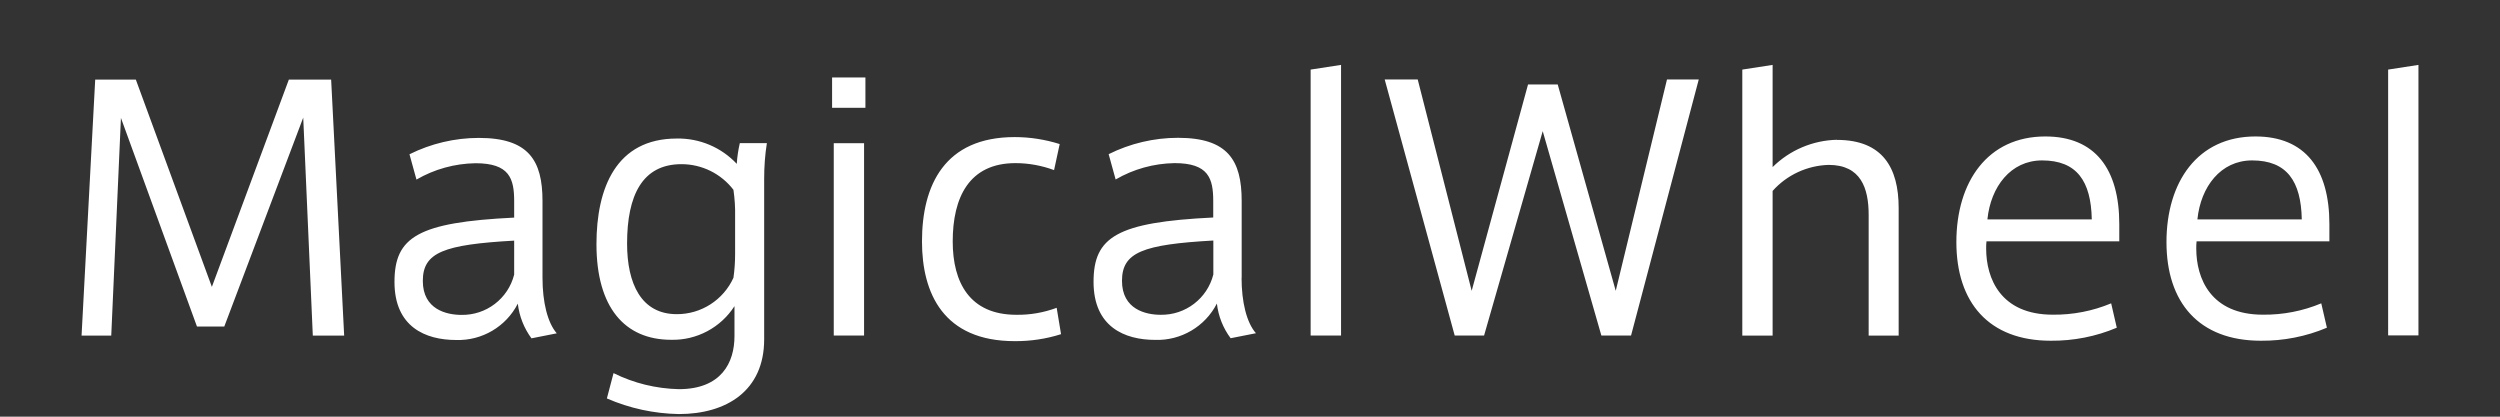 <svg height="40" viewBox="0 0 240 40" width="240" xmlns="http://www.w3.org/2000/svg"><rect x="0" y="0" width="240" height="40" fill="#333333" stroke="none"/><path d="m31.79 7.64h-4.06l-7.39 19.9-7.3-19.9h-3.9l-1.31 24.58h2.85l.93-20.9 7.3 20.03h2.62l7.58-20.06.92 20.93h3.01zm20.29 19.04v-7.39c0-3.9-1.34-6.05-6.11-6.05-2.31 0-4.59.54-6.66 1.57l.67 2.43c1.72-1 3.68-1.54 5.67-1.57 3.26 0 3.71 1.47 3.71 3.65v1.57c-9.25.45-11.49 1.86-11.49 6.18s2.98 5.57 5.92 5.57c2.48.08 4.79-1.28 5.92-3.49.14 1.21.59 2.35 1.31 3.33l2.43-.48c-.89-1.02-1.37-3.01-1.37-5.31zm-2.72-.32c-.58 2.31-2.68 3.91-5.06 3.87-1.41 0-3.71-.51-3.71-3.26s2.02-3.49 8.77-3.87zm21.66-12.61c-.15.65-.25 1.32-.29 1.98-1.49-1.59-3.58-2.47-5.76-2.43-5.82 0-7.71 4.74-7.71 10.14 0 6.08 2.72 9.18 7.17 9.18 2.45.06 4.76-1.17 6.08-3.23v2.88c0 2.53-1.25 5.09-5.34 5.09-2.18-.05-4.32-.57-6.27-1.54l-.64 2.43c2.18.95 4.53 1.46 6.91 1.5 4.58 0 8.19-2.24 8.19-7.17v-15.42c0-1.15.08-2.29.26-3.42h-2.59zm-.45 10.62c0 .77-.05 1.54-.16 2.3-.97 2.13-3.1 3.5-5.44 3.49-3.42 0-4.77-2.94-4.77-6.78 0-4.64 1.47-7.62 5.22-7.62 1.96 0 3.8.91 4.99 2.46.12.84.18 1.68.16 2.53zm9.31-16.93v2.91h3.2v-2.91zm.16 24.77h2.91v-18.46h-2.91zm21.4-2.66c-1.24.46-2.55.69-3.87.67-4.48 0-6.11-3.1-6.11-7.04 0-4.22 1.57-7.52 6.02-7.52 1.27 0 2.52.23 3.71.67l.54-2.5c-1.4-.44-2.85-.67-4.32-.67-6.72 0-8.9 4.61-8.9 10.02 0 4.96 2.05 9.57 8.9 9.57 1.51.01 3.01-.21 4.45-.67zm17.76-2.88v-7.39c0-3.9-1.34-6.05-6.11-6.05-2.31 0-4.59.54-6.66 1.57l.67 2.43c1.72-1 3.67-1.54 5.66-1.57 3.26 0 3.71 1.47 3.71 3.65v1.57c-9.25.45-11.49 1.86-11.49 6.18s2.98 5.57 5.92 5.57c2.48.08 4.79-1.28 5.92-3.49.14 1.21.59 2.35 1.32 3.33l2.43-.48c-.9-1.02-1.38-3.01-1.38-5.31zm-2.72-.32c-.58 2.31-2.68 3.91-5.06 3.87-1.41 0-3.71-.51-3.71-3.26s2.02-3.49 8.77-3.87zm9.34-19.68v25.54h2.92v-25.98l-2.92.45zm34.21.96-4.92 20.29-5.57-19.81h-2.85l-5.41 19.81-5.18-20.29h-3.17l6.72 24.58h2.82l5.63-19.62 5.63 19.62h2.85l6.5-24.58zm16.32 5.79c-2.32.05-4.53.99-6.18 2.62v-9.81l-2.91.45v25.54h2.91v-13.89c1.37-1.54 3.32-2.44 5.38-2.5 3.1 0 3.84 2.24 3.84 4.8v11.59h2.88v-12.26c0-3.84-1.53-6.53-5.92-6.53zm27.1 9.76v-1.66c0-5.28-2.3-8.42-7.1-8.42-5.54 0-8.54 4.35-8.54 10.14s3.1 9.47 9.06 9.47c2.17.02 4.33-.4 6.34-1.25l-.54-2.34c-1.77.74-3.68 1.11-5.6 1.09-5.02 0-6.4-3.49-6.4-6.34 0-.23 0-.47.03-.7h12.76zm-7.41-7.78c3.33 0 4.7 1.98 4.77 5.66h-10.02c.32-3.14 2.24-5.66 5.25-5.66zm27.58 7.78v-1.66c0-5.28-2.3-8.42-7.1-8.42-5.54 0-8.54 4.35-8.54 10.14s3.1 9.47 9.06 9.47c2.17.02 4.33-.4 6.34-1.25l-.54-2.34c-1.77.74-3.68 1.11-5.6 1.09-5.02 0-6.4-3.49-6.4-6.34 0-.23 0-.47.03-.7h12.76zm-7.42-7.78c3.33 0 4.7 1.98 4.77 5.66h-10.02c.32-3.14 2.24-5.66 5.25-5.66zm13.06-8.74v25.54h2.91v-25.97l-2.91.45z" fill="#fff"/></svg>